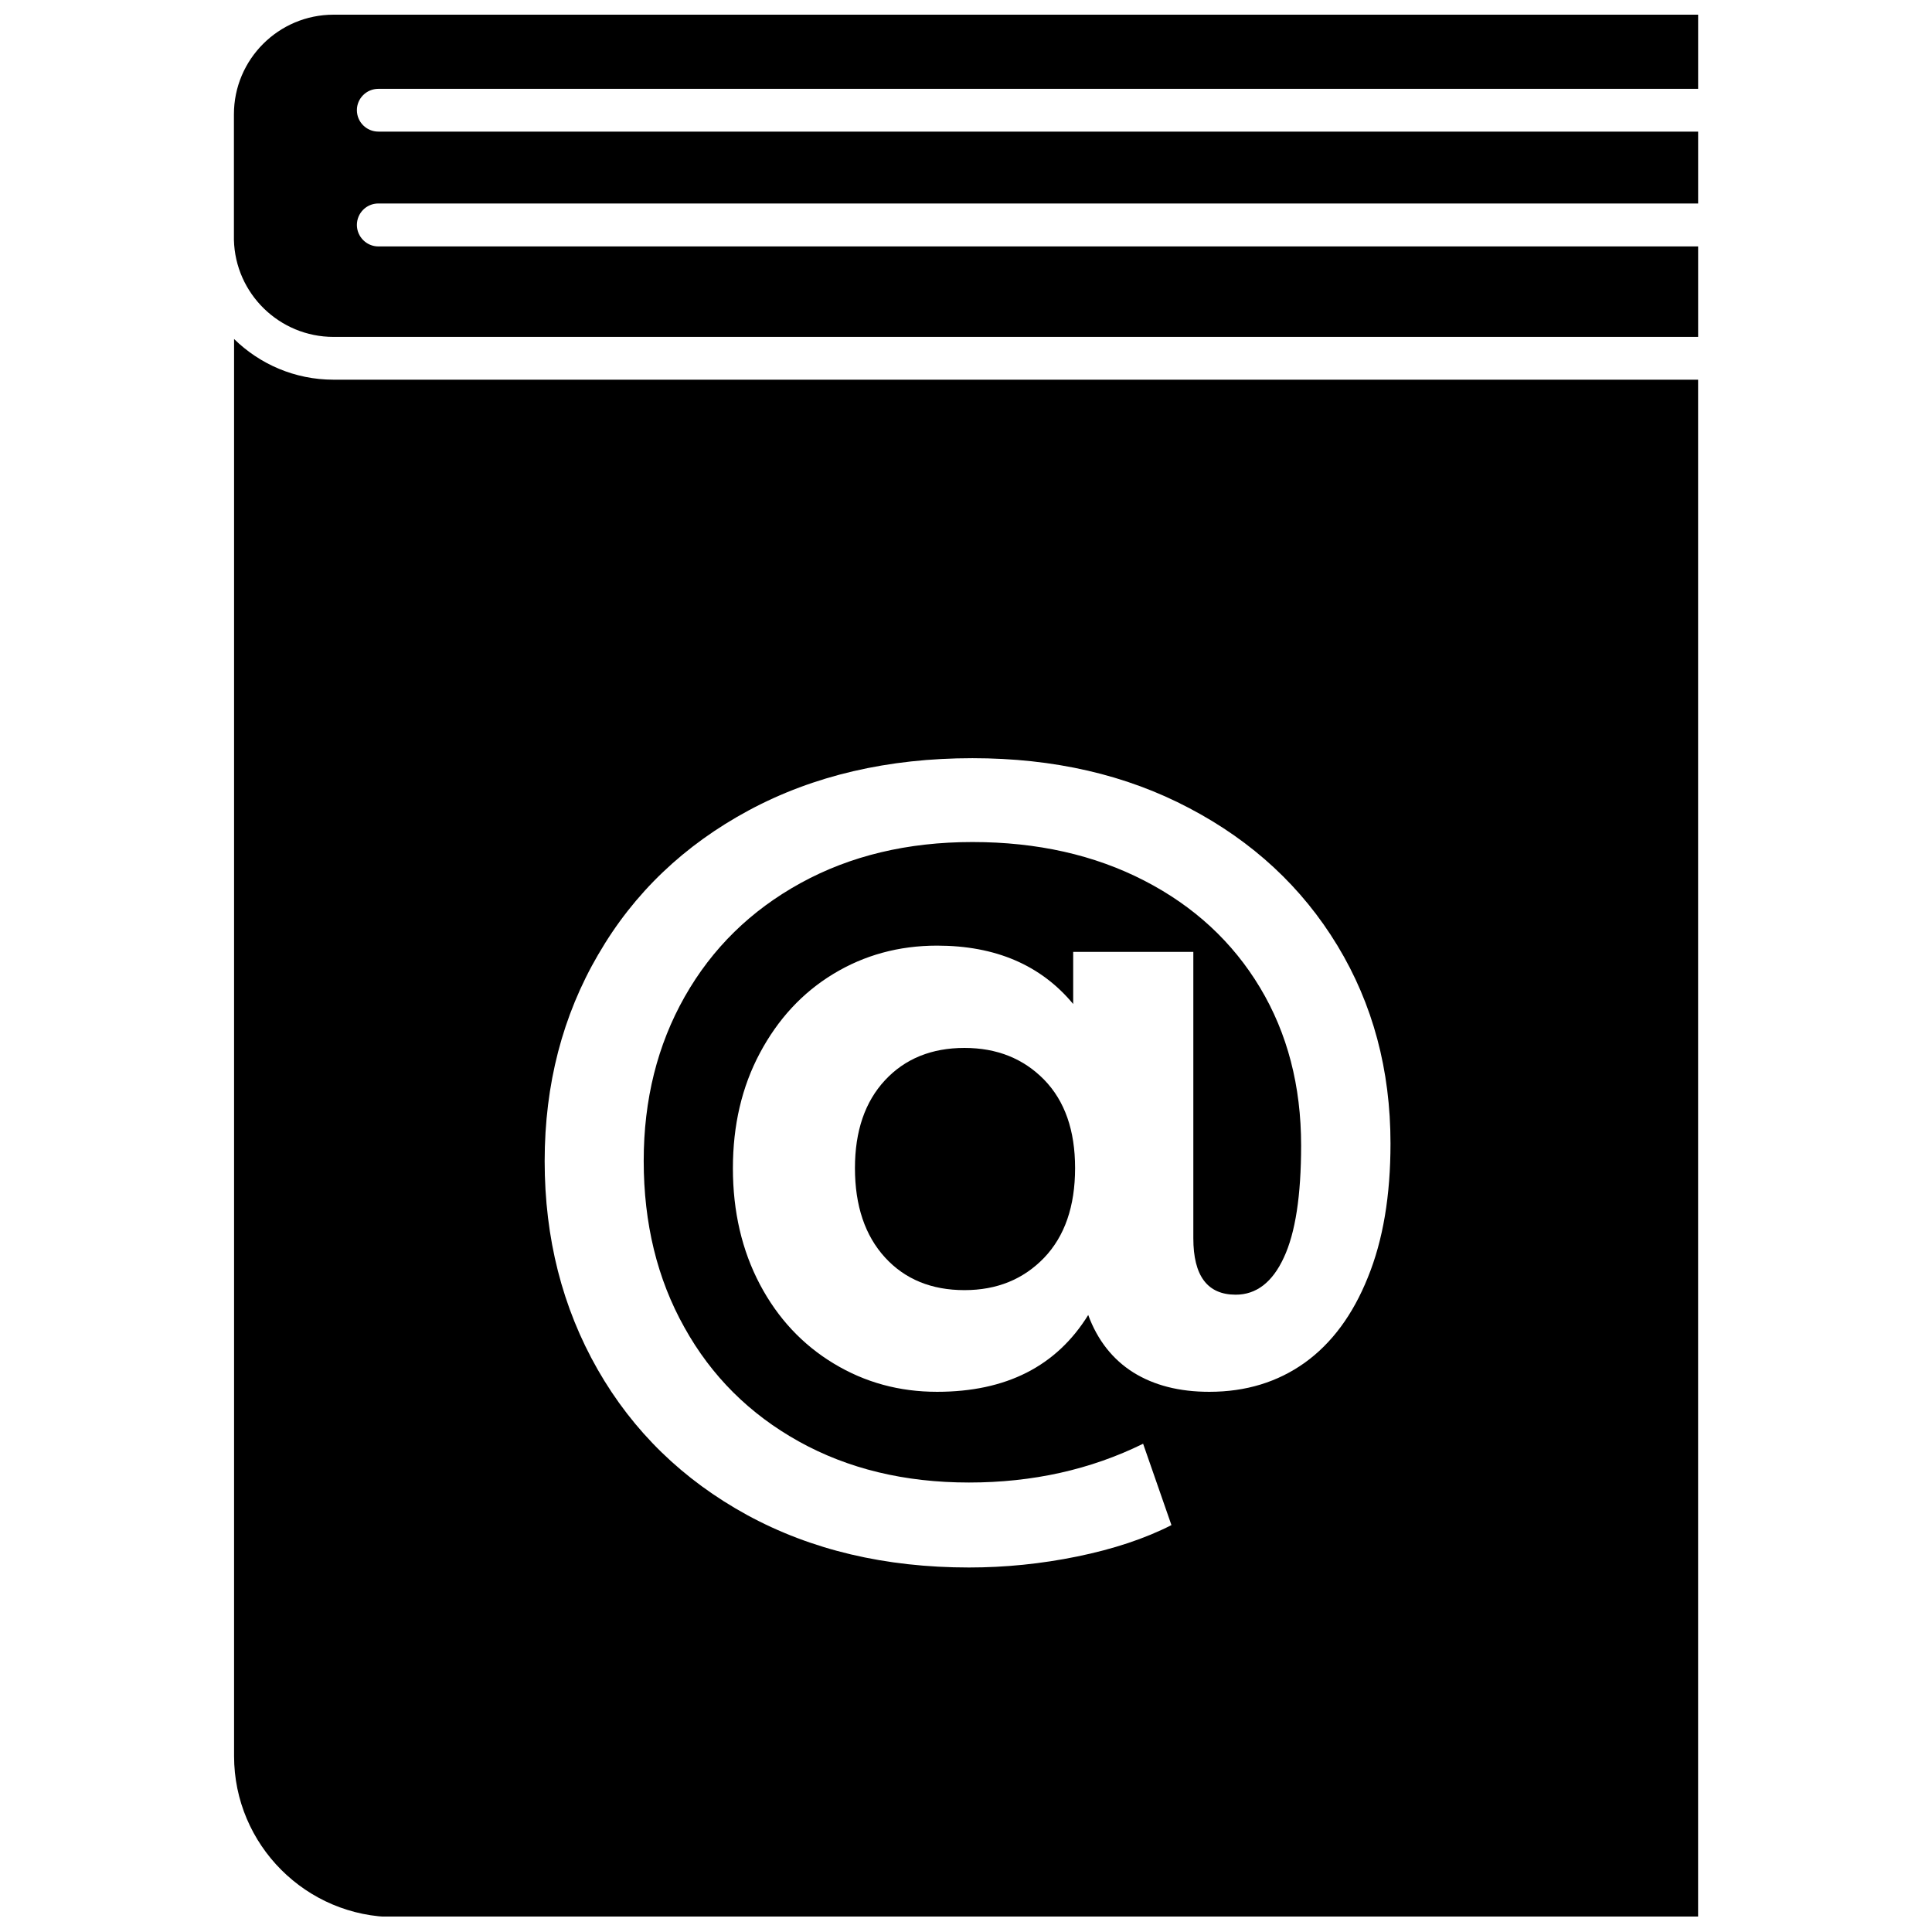 <?xml version="1.0" encoding="UTF-8"?>
<!-- Uploaded to: SVG Repo, www.svgrepo.com, Generator: SVG Repo Mixer Tools -->
<svg width="800px" height="800px" version="1.1" viewBox="144 144 512 512" xmlns="http://www.w3.org/2000/svg">
 <defs>
  <clipPath id="b">
   <path d="m205 148.09h390v85.906h-390z"/>
  </clipPath>
  <clipPath id="a">
   <path d="m206 233h389v418.9h-389z"/>
  </clipPath>
 </defs>
 <g clip-path="url(#b)">
  <path d="m244.27 167.54h349.75v-19.648h-361.63c-14.559 0-26.398 11.84-26.398 26.398v16.02 0.301 16.977c0.352 14.207 12.043 25.695 26.398 25.695h361.63v-23.98l-349.75 0.004c-3.125 0-5.691-2.57-5.691-5.691 0-3.125 2.519-5.691 5.691-5.691h349.75v-19.047h-349.75c-3.125 0-5.691-2.519-5.691-5.691 0-3.074 2.519-5.644 5.691-5.644z"/>
 </g>
 <g clip-path="url(#a)">
  <path d="m206.03 233.84v375.54c0 23.527 19.145 42.672 42.672 42.672h345.31v-407.43h-361.63c-10.281 0-19.551-4.133-26.352-10.781zm96.531 163.08c9.422-16.273 22.773-28.969 39.902-38.188 17.18-9.219 36.93-13.805 59.246-13.805 21.562 0 40.707 4.383 57.484 13.25 16.777 8.816 29.875 20.957 39.246 36.426s14.055 32.949 14.055 52.445c0 13.754-1.965 25.594-5.996 35.469-3.981 9.926-9.574 17.48-16.727 22.621-7.203 5.141-15.617 7.707-25.293 7.707-7.961 0-14.66-1.715-20.152-5.141-5.441-3.426-9.473-8.516-11.941-15.215-8.414 13.602-21.766 20.355-40.055 20.355-9.977 0-19.094-2.469-27.406-7.508-8.262-4.988-14.812-11.992-19.547-20.957-4.734-8.969-7.152-19.246-7.152-30.781 0-11.387 2.367-21.562 7.152-30.531s11.234-15.973 19.445-20.957c8.211-4.988 17.383-7.508 27.508-7.508 15.469 0 27.508 5.141 36.074 15.469v-13.805h31.84v75.875c0 9.977 3.727 14.965 11.234 14.965 5.441 0 9.723-3.273 12.746-9.824 3.074-6.551 4.586-16.473 4.586-29.727 0-15.77-3.629-29.727-10.883-41.816-7.254-12.09-17.48-21.562-30.684-28.363-13.199-6.801-28.363-10.227-45.543-10.227s-32.344 3.629-45.543 10.883c-13.199 7.254-23.426 17.281-30.684 30.078-7.254 12.797-10.883 27.305-10.883 43.527 0 16.574 3.578 31.285 10.781 44.133 7.152 12.898 17.281 22.973 30.328 30.23 13.047 7.254 28.062 10.883 45.09 10.883 16.879 0 32.242-3.426 46.148-10.277l7.508 21.562c-7.004 3.578-15.367 6.348-24.938 8.312-9.574 1.965-19.195 2.922-28.719 2.922-22.168 0-41.766-4.637-58.793-13.906-17.027-9.32-30.23-22.168-39.598-38.543-9.371-16.426-14.055-34.812-14.055-55.27 0.008-20.305 4.742-38.543 14.215-54.766z"/>
 </g>
 <path d="m399.59 421.71c-8.715 0-15.77 2.871-21.059 8.566-5.289 5.691-7.961 13.453-7.961 23.277 0 9.977 2.672 17.887 7.961 23.68 5.289 5.793 12.344 8.664 21.059 8.664 8.613 0 15.617-2.871 21.109-8.566 5.441-5.691 8.211-13.602 8.211-23.781 0-9.977-2.719-17.785-8.211-23.426-5.488-5.59-12.492-8.414-21.109-8.414z"/>
</svg>